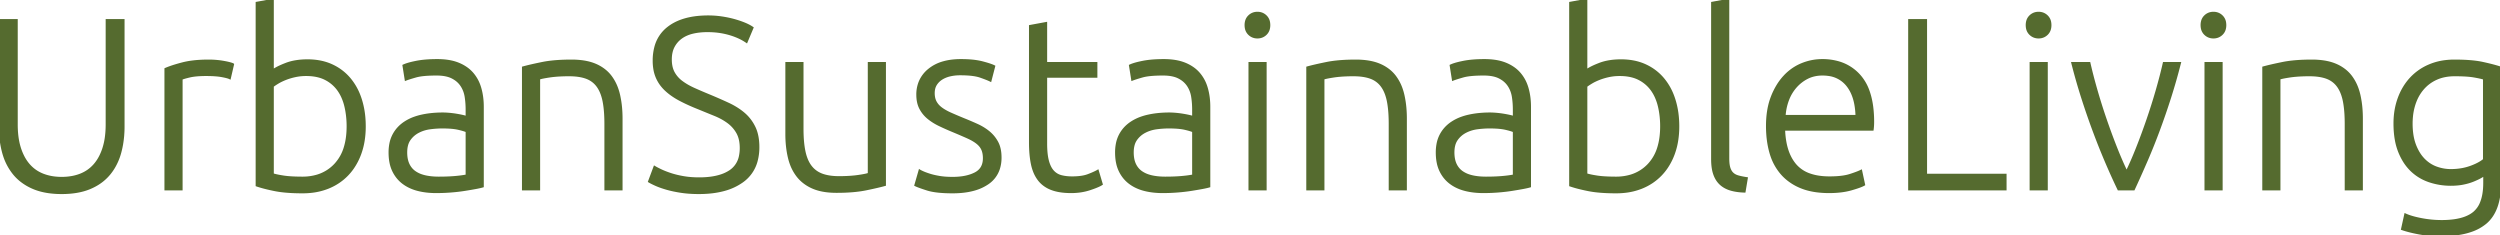 <?xml version="1.0" encoding="UTF-8"?> <svg xmlns="http://www.w3.org/2000/svg" width="1025.101" height="96.4" viewBox="0 0 1025.101 96.4"><g id="svgGroup" stroke-linecap="round" fill-rule="evenodd" font-size="9pt" stroke="#556b2f" stroke-width="0.25mm" fill="#556b2f" style="stroke:#556b2f;stroke-width:0.25mm;fill:#556b2f"><path d="M 0 51.9 L 0 8.3 L 6.8 8.3 L 6.8 51 Q 6.8 55.979 7.83 59.776 A 22.633 22.633 0 0 0 8.15 60.85 A 22.352 22.352 0 0 0 9.646 64.422 A 16.673 16.673 0 0 0 11.9 67.7 Q 14.3 70.4 17.7 71.7 A 19.622 19.622 0 0 0 22.507 72.846 A 24.685 24.685 0 0 0 25.3 73 A 23.43 23.43 0 0 0 29.654 72.611 A 18.887 18.887 0 0 0 32.9 71.7 Q 36.3 70.4 38.7 67.7 A 16.872 16.872 0 0 0 41.124 64.093 A 22.705 22.705 0 0 0 42.45 60.85 A 25.82 25.82 0 0 0 43.419 56.619 Q 43.705 54.676 43.776 52.487 A 45.59 45.59 0 0 0 43.8 51 L 43.8 8.3 L 50.6 8.3 L 50.6 51.9 A 42.529 42.529 0 0 1 49.991 59.221 A 36.501 36.501 0 0 1 49.25 62.55 A 24.031 24.031 0 0 1 46.457 69.02 A 21.945 21.945 0 0 1 44.9 71.2 A 19.512 19.512 0 0 1 39.083 76.005 A 23.808 23.808 0 0 1 37.05 77 Q 32.2 79.1 25.3 79.1 A 37.876 37.876 0 0 1 20.032 78.753 Q 16.43 78.247 13.55 77 A 21.797 21.797 0 0 1 8.561 74.037 A 18.752 18.752 0 0 1 5.7 71.2 A 22.907 22.907 0 0 1 1.713 63.768 A 26.671 26.671 0 0 1 1.35 62.55 A 38.665 38.665 0 0 1 0.095 54.875 A 45.733 45.733 0 0 1 0 51.9 Z M 308.5 11.4 L 306.1 17.1 A 20.938 20.938 0 0 0 302.666 15.201 A 28.59 28.59 0 0 0 299.05 13.9 A 30.792 30.792 0 0 0 292.532 12.78 A 36.49 36.49 0 0 0 290.1 12.7 A 29.172 29.172 0 0 0 286.562 12.906 A 23.104 23.104 0 0 0 284.05 13.35 A 14.474 14.474 0 0 0 281.23 14.317 A 11.831 11.831 0 0 0 279.3 15.45 Q 277.3 16.9 276.15 19.1 Q 275.033 21.238 275.001 24.225 A 16.508 16.508 0 0 0 275 24.4 A 14.171 14.171 0 0 0 275.198 26.835 Q 275.488 28.494 276.2 29.8 A 11.592 11.592 0 0 0 279.22 33.346 A 13.466 13.466 0 0 0 279.55 33.6 A 23.951 23.951 0 0 0 282.206 35.305 A 30.996 30.996 0 0 0 284.6 36.5 Q 287.5 37.8 290.9 39.2 A 205.829 205.829 0 0 1 296.679 41.697 A 177.649 177.649 0 0 1 298.65 42.6 A 30.076 30.076 0 0 1 302.746 44.895 A 24.914 24.914 0 0 1 305 46.6 Q 307.7 48.9 309.3 52.2 Q 310.732 55.154 310.882 59.311 A 27.422 27.422 0 0 1 310.9 60.3 A 21.425 21.425 0 0 1 310.195 65.963 A 14.931 14.931 0 0 1 304.35 74.4 A 23.032 23.032 0 0 1 297.188 77.774 Q 292.55 79.1 286.6 79.1 A 55.572 55.572 0 0 1 282.548 78.959 A 42.328 42.328 0 0 1 279.3 78.6 A 54.474 54.474 0 0 1 276.178 78.038 A 39.763 39.763 0 0 1 273.4 77.35 Q 271.409 76.776 269.888 76.172 A 23.717 23.717 0 0 1 269 75.8 Q 267.331 75.058 266.349 74.488 A 12.181 12.181 0 0 1 266.2 74.4 L 268.4 68.5 A 18.871 18.871 0 0 0 269.093 68.895 Q 269.931 69.35 271.1 69.9 A 28.048 28.048 0 0 0 272.702 70.59 Q 273.53 70.919 274.465 71.238 A 47.732 47.732 0 0 0 275.1 71.45 Q 277.4 72.2 280.3 72.7 A 33.712 33.712 0 0 0 283.752 73.104 A 43.757 43.757 0 0 0 286.7 73.2 A 36.038 36.038 0 0 0 291.411 72.912 Q 293.809 72.595 295.781 71.93 A 15.321 15.321 0 0 0 299.3 70.25 A 9.575 9.575 0 0 0 303.478 63.971 A 15.622 15.622 0 0 0 303.8 60.7 A 16.489 16.489 0 0 0 303.579 57.922 Q 303.234 55.904 302.35 54.35 Q 300.9 51.8 298.5 50.05 A 24.047 24.047 0 0 0 294.869 47.88 A 28.904 28.904 0 0 0 293 47.05 Q 289.9 45.8 286.5 44.4 Q 282.2 42.7 278.8 40.9 A 29.722 29.722 0 0 1 275.38 38.797 A 23.481 23.481 0 0 1 273 36.85 Q 270.6 34.6 269.35 31.7 A 14.8 14.8 0 0 1 268.357 28.229 A 20.536 20.536 0 0 1 268.1 24.9 A 21.353 21.353 0 0 1 268.766 19.406 A 14.628 14.628 0 0 1 274 11.4 Q 278.823 7.64 286.718 6.953 A 42.523 42.523 0 0 1 290.4 6.8 Q 293.2 6.8 295.9 7.2 A 44.866 44.866 0 0 1 299.138 7.798 A 37.877 37.877 0 0 1 300.95 8.25 A 41.662 41.662 0 0 1 303.6 9.075 A 33.463 33.463 0 0 1 305.25 9.7 A 22.183 22.183 0 0 1 306.727 10.367 Q 307.728 10.866 308.5 11.4 Z M 1018.7 75 L 1018.7 71.6 A 6.238 6.238 0 0 1 1018.266 71.927 Q 1017.725 72.303 1016.9 72.75 Q 1015.7 73.4 1013.95 74.1 Q 1012.2 74.8 1009.95 75.25 Q 1007.7 75.7 1004.9 75.7 Q 1000.4 75.7 996.2 74.3 Q 992 72.9 988.85 69.9 A 19.687 19.687 0 0 1 985.401 65.466 A 25.583 25.583 0 0 1 983.8 62.15 A 24.731 24.731 0 0 1 982.452 57.336 Q 981.9 54.266 981.9 50.6 Q 981.9 45.1 983.6 40.4 Q 985.3 35.7 988.45 32.25 A 21.934 21.934 0 0 1 995.849 26.981 A 25.216 25.216 0 0 1 996.15 26.85 A 24.029 24.029 0 0 1 1002.783 25.11 A 30.295 30.295 0 0 1 1006.4 24.9 Q 1013.6 24.9 1017.95 25.85 Q 1021.081 26.534 1023.409 27.192 A 49.787 49.787 0 0 1 1025.1 27.7 L 1025.1 74.9 Q 1025.1 86.5 1019.1 91.45 A 18.834 18.834 0 0 1 1013.218 94.655 Q 1008.184 96.4 1001 96.4 Q 996 96.4 991.95 95.65 A 64.036 64.036 0 0 1 989.074 95.052 Q 987.661 94.723 986.423 94.355 A 34.495 34.495 0 0 1 985 93.9 L 986.3 88 A 18.363 18.363 0 0 0 988.157 88.721 Q 990.127 89.375 992.85 89.9 Q 997 90.7 1001.2 90.7 A 37.771 37.771 0 0 0 1005.915 90.427 Q 1011.551 89.715 1014.55 87.15 A 10.368 10.368 0 0 0 1017.387 83.077 Q 1018.7 79.838 1018.7 75 Z M 214.5 77.6 L 214.5 27.7 Q 217.268 26.937 221.857 25.991 A 238.578 238.578 0 0 1 222.3 25.9 Q 226.04 25.137 231.061 24.956 A 90.141 90.141 0 0 1 234.3 24.9 A 33.968 33.968 0 0 1 238.451 25.139 Q 240.571 25.401 242.363 25.948 A 17.317 17.317 0 0 1 244.15 26.6 A 16.117 16.117 0 0 1 248.277 29.13 A 14.226 14.226 0 0 1 250.45 31.45 A 18.495 18.495 0 0 1 253.021 36.31 A 23.267 23.267 0 0 1 253.8 39 A 39.412 39.412 0 0 1 254.609 44.235 A 50.295 50.295 0 0 1 254.8 48.7 L 254.8 77.6 L 248.3 77.6 L 248.3 50.8 A 67.465 67.465 0 0 0 248.195 46.914 Q 248.019 43.875 247.55 41.5 A 19.941 19.941 0 0 0 246.776 38.645 Q 246.089 36.726 245.05 35.3 Q 243.3 32.9 240.45 31.85 Q 237.6 30.8 233.3 30.8 A 72.359 72.359 0 0 0 230.026 30.87 Q 227.444 30.988 225.35 31.3 A 72.988 72.988 0 0 0 223.997 31.514 Q 221.781 31.888 221 32.2 L 221 77.6 L 214.5 77.6 Z M 536.1 77.6 L 536.1 27.7 Q 538.868 26.937 543.457 25.991 A 238.578 238.578 0 0 1 543.9 25.9 Q 547.64 25.137 552.661 24.956 A 90.141 90.141 0 0 1 555.9 24.9 A 33.968 33.968 0 0 1 560.051 25.139 Q 562.171 25.401 563.963 25.948 A 17.317 17.317 0 0 1 565.75 26.6 A 16.117 16.117 0 0 1 569.877 29.13 A 14.226 14.226 0 0 1 572.05 31.45 A 18.495 18.495 0 0 1 574.621 36.31 A 23.267 23.267 0 0 1 575.4 39 A 39.412 39.412 0 0 1 576.209 44.235 A 50.295 50.295 0 0 1 576.4 48.7 L 576.4 77.6 L 569.9 77.6 L 569.9 50.8 A 67.465 67.465 0 0 0 569.795 46.914 Q 569.619 43.875 569.15 41.5 A 19.941 19.941 0 0 0 568.376 38.645 Q 567.689 36.726 566.65 35.3 Q 564.9 32.9 562.05 31.85 Q 559.2 30.8 554.9 30.8 A 72.359 72.359 0 0 0 551.626 30.87 Q 549.044 30.988 546.95 31.3 A 72.988 72.988 0 0 0 545.597 31.514 Q 543.381 31.888 542.6 32.2 L 542.6 77.6 L 536.1 77.6 Z M 928.1 77.6 L 928.1 27.7 Q 930.868 26.937 935.457 25.991 A 238.578 238.578 0 0 1 935.9 25.9 Q 939.64 25.137 944.661 24.956 A 90.141 90.141 0 0 1 947.9 24.9 A 33.968 33.968 0 0 1 952.051 25.139 Q 954.171 25.401 955.963 25.948 A 17.317 17.317 0 0 1 957.75 26.6 A 16.117 16.117 0 0 1 961.877 29.13 A 14.226 14.226 0 0 1 964.05 31.45 A 18.495 18.495 0 0 1 966.621 36.31 A 23.267 23.267 0 0 1 967.4 39 A 39.412 39.412 0 0 1 968.209 44.235 A 50.295 50.295 0 0 1 968.4 48.7 L 968.4 77.6 L 961.9 77.6 L 961.9 50.8 A 67.465 67.465 0 0 0 961.795 46.914 Q 961.619 43.875 961.15 41.5 A 19.941 19.941 0 0 0 960.376 38.645 Q 959.689 36.726 958.65 35.3 Q 956.9 32.9 954.05 31.85 Q 951.2 30.8 946.9 30.8 A 72.359 72.359 0 0 0 943.626 30.87 Q 941.044 30.988 938.95 31.3 A 72.988 72.988 0 0 0 937.597 31.514 Q 935.381 31.888 934.6 32.2 L 934.6 77.6 L 928.1 77.6 Z M 362.8 25.9 L 362.8 75.8 Q 360.032 76.563 355.443 77.509 A 238.578 238.578 0 0 1 355 77.6 Q 351.26 78.363 346.239 78.544 A 90.141 90.141 0 0 1 343 78.6 A 32.891 32.891 0 0 1 338.917 78.361 Q 335.738 77.963 333.3 76.9 A 16.586 16.586 0 0 1 329.011 74.228 A 14.892 14.892 0 0 1 327 72.1 A 18.107 18.107 0 0 1 324.384 67.348 A 22.952 22.952 0 0 1 323.55 64.6 Q 322.5 60.2 322.5 54.9 L 322.5 25.9 L 329 25.9 L 329 52.8 Q 329 58.3 329.8 62.1 A 19.625 19.625 0 0 0 330.596 64.898 Q 331.317 66.836 332.4 68.25 Q 334.2 70.6 337.05 71.65 Q 339.449 72.534 342.734 72.674 A 29.776 29.776 0 0 0 344 72.7 A 72.83 72.83 0 0 0 347.281 72.63 Q 348.902 72.556 350.34 72.407 A 39.49 39.49 0 0 0 352 72.2 A 72.154 72.154 0 0 0 353.187 72.016 Q 355.569 71.625 356.3 71.3 L 356.3 25.9 L 362.8 25.9 Z M 407.6 27.2 L 406.1 33 Q 404.9 32.4 402.05 31.4 Q 399.477 30.497 394.744 30.409 A 56.35 56.35 0 0 0 393.7 30.4 A 19.173 19.173 0 0 0 390.667 30.632 A 16.717 16.717 0 0 0 389.55 30.85 A 11.902 11.902 0 0 0 387.393 31.561 A 9.975 9.975 0 0 0 386.1 32.25 Q 384.6 33.2 383.7 34.65 A 5.816 5.816 0 0 0 382.95 36.594 A 8.176 8.176 0 0 0 382.8 38.2 A 9.219 9.219 0 0 0 382.95 39.908 A 6.587 6.587 0 0 0 383.6 41.8 A 7.566 7.566 0 0 0 385.137 43.775 A 9.426 9.426 0 0 0 385.95 44.45 Q 387.384 45.514 389.418 46.45 A 28.025 28.025 0 0 0 389.75 46.6 A 179.793 179.793 0 0 0 392.002 47.581 Q 393.359 48.163 394.9 48.8 A 137.352 137.352 0 0 1 399.959 50.938 A 124.098 124.098 0 0 1 400.65 51.25 A 22.316 22.316 0 0 1 404.124 53.205 A 19.324 19.324 0 0 1 405.5 54.25 Q 407.6 56 408.9 58.45 Q 410.2 60.9 410.2 64.6 A 14.766 14.766 0 0 1 409.537 69.147 A 11.451 11.451 0 0 1 404.95 75.2 A 18.61 18.61 0 0 1 399.511 77.692 Q 397.096 78.385 394.219 78.644 A 40.308 40.308 0 0 1 390.6 78.8 A 64.71 64.71 0 0 1 386.845 78.699 Q 383.326 78.493 380.965 77.872 A 15.377 15.377 0 0 1 380.2 77.65 A 108.979 108.979 0 0 1 378.644 77.141 Q 376.319 76.359 375.4 75.9 L 377.1 70 A 2.598 2.598 0 0 0 377.265 70.099 Q 377.619 70.298 378.4 70.65 A 16.171 16.171 0 0 0 379.093 70.941 Q 379.931 71.272 381.1 71.65 Q 382.8 72.2 385.15 72.6 A 26.214 26.214 0 0 0 387.35 72.873 Q 388.856 73 390.6 73 A 27.931 27.931 0 0 0 394.488 72.745 Q 396.5 72.462 398.181 71.863 A 14.3 14.3 0 0 0 399.85 71.15 Q 402.953 69.577 403.418 66.161 A 9.352 9.352 0 0 0 403.5 64.9 Q 403.5 62.8 402.85 61.3 A 6.501 6.501 0 0 0 401.65 59.481 A 8.514 8.514 0 0 0 400.7 58.6 A 13.617 13.617 0 0 0 399.324 57.642 Q 398.625 57.211 397.794 56.795 A 27.064 27.064 0 0 0 396.75 56.3 A 173.214 173.214 0 0 0 394.751 55.419 Q 393.85 55.028 392.838 54.598 A 358.142 358.142 0 0 0 390.7 53.7 A 111.501 111.501 0 0 1 386.519 51.872 A 98.201 98.201 0 0 1 385.2 51.25 A 23.757 23.757 0 0 1 381.977 49.39 A 20.32 20.32 0 0 1 380.6 48.35 Q 378.6 46.7 377.4 44.4 Q 376.2 42.1 376.2 38.8 A 13.542 13.542 0 0 1 377.175 33.583 A 12.67 12.67 0 0 1 380.95 28.6 A 16.066 16.066 0 0 1 386.792 25.615 Q 389.133 24.943 391.923 24.765 A 32.541 32.541 0 0 1 394 24.7 Q 397.815 24.7 400.671 25.166 A 22.802 22.802 0 0 1 402.75 25.6 Q 405.351 26.279 406.787 26.843 A 10.128 10.128 0 0 1 407.6 27.2 Z M 111.8 0 L 111.8 29 A 11.465 11.465 0 0 1 112.99 28.215 Q 114.312 27.445 116.306 26.626 A 48.933 48.933 0 0 1 117.25 26.25 Q 121 24.8 126.1 24.8 Q 131.7 24.8 136.05 26.8 Q 140.4 28.8 143.4 32.4 A 23.871 23.871 0 0 1 147.201 38.844 A 28.579 28.579 0 0 1 147.95 40.95 A 33.925 33.925 0 0 1 149.333 48.03 A 41.586 41.586 0 0 1 149.5 51.8 A 36.81 36.81 0 0 1 149.008 57.951 A 28.551 28.551 0 0 1 147.65 63.1 A 25.686 25.686 0 0 1 144.664 68.891 A 22.49 22.49 0 0 1 142.45 71.6 Q 139.1 75.1 134.45 76.95 A 26.107 26.107 0 0 1 127.56 78.619 A 32.327 32.327 0 0 1 124.1 78.8 A 87.939 87.939 0 0 1 119.64 78.694 Q 117.46 78.583 115.588 78.356 A 38.254 38.254 0 0 1 112.7 77.9 A 84.722 84.722 0 0 1 109.672 77.24 Q 107.158 76.641 105.3 76 L 105.3 1.2 L 111.8 0 Z M 650.4 0 L 650.4 29 A 11.465 11.465 0 0 1 651.59 28.215 Q 652.912 27.445 654.906 26.626 A 48.933 48.933 0 0 1 655.85 26.25 Q 659.6 24.8 664.7 24.8 Q 670.3 24.8 674.65 26.8 Q 679 28.8 682 32.4 A 23.871 23.871 0 0 1 685.801 38.844 A 28.579 28.579 0 0 1 686.55 40.95 A 33.925 33.925 0 0 1 687.933 48.03 A 41.586 41.586 0 0 1 688.1 51.8 A 36.81 36.81 0 0 1 687.608 57.951 A 28.551 28.551 0 0 1 686.25 63.1 A 25.686 25.686 0 0 1 683.264 68.891 A 22.49 22.49 0 0 1 681.05 71.6 Q 677.7 75.1 673.05 76.95 A 26.107 26.107 0 0 1 666.16 78.619 A 32.327 32.327 0 0 1 662.7 78.8 A 87.939 87.939 0 0 1 658.24 78.694 Q 656.06 78.583 654.188 78.356 A 38.254 38.254 0 0 1 651.3 77.9 A 84.722 84.722 0 0 1 648.272 77.24 Q 645.758 76.641 643.9 76 L 643.9 1.2 L 650.4 0 Z M 428.9 9.5 L 428.9 25.9 L 449.5 25.9 L 449.5 31.4 L 428.9 31.4 L 428.9 58.9 A 42.299 42.299 0 0 0 428.989 61.73 Q 429.079 63.066 429.26 64.202 A 17.527 17.527 0 0 0 429.65 66.05 A 13.972 13.972 0 0 0 430.273 67.865 Q 430.903 69.339 431.8 70.3 Q 433.2 71.8 435.2 72.3 A 16.586 16.586 0 0 0 437.786 72.724 A 20.922 20.922 0 0 0 439.6 72.8 A 28.932 28.932 0 0 0 442.174 72.693 Q 443.357 72.587 444.363 72.376 A 12.228 12.228 0 0 0 446.2 71.85 A 46.913 46.913 0 0 0 447.655 71.271 Q 449.039 70.691 449.97 70.173 A 13.071 13.071 0 0 0 450.1 70.1 L 451.7 75.5 A 9.169 9.169 0 0 1 450.808 75.996 Q 449.37 76.705 446.8 77.55 Q 443.3 78.7 439.2 78.7 A 30.683 30.683 0 0 1 435.818 78.524 Q 434.088 78.332 432.618 77.929 A 15.481 15.481 0 0 1 431.15 77.45 A 12.321 12.321 0 0 1 427.71 75.476 A 11.057 11.057 0 0 1 425.95 73.65 A 13.847 13.847 0 0 1 424.06 70.233 A 18.736 18.736 0 0 1 423.2 67.3 Q 422.4 63.5 422.4 58.3 L 422.4 10.7 L 428.9 9.5 Z M 887.3 25.9 L 893.8 25.9 Q 892 33 889.8 39.9 Q 887.6 46.8 885.15 53.4 A 253.145 253.145 0 0 1 880.38 65.336 A 232.423 232.423 0 0 1 880.05 66.1 Q 877.4 72.2 874.9 77.6 L 868.7 77.6 A 264.492 264.492 0 0 1 864.963 69.476 A 307.456 307.456 0 0 1 863.5 66.1 A 286.507 286.507 0 0 1 858.757 54.223 A 313.29 313.29 0 0 1 858.45 53.4 Q 856 46.8 853.8 39.9 Q 851.6 33 849.8 25.9 L 856.7 25.9 Q 857.9 31.2 859.65 37.25 Q 861.4 43.3 863.45 49.25 Q 865.5 55.2 867.7 60.75 A 166.916 166.916 0 0 0 869.808 65.833 Q 870.917 68.383 872 70.6 A 118.934 118.934 0 0 0 874.091 66.064 Q 875.183 63.568 876.3 60.75 Q 878.5 55.2 880.55 49.25 Q 882.6 43.3 884.35 37.25 Q 886.1 31.2 887.3 25.9 Z M 767.8 53.1 L 731.5 53.1 A 34.319 34.319 0 0 0 732.126 58.798 Q 732.745 61.867 733.957 64.3 A 16.299 16.299 0 0 0 736.2 67.7 A 13.507 13.507 0 0 0 742.12 71.603 Q 744.371 72.389 747.147 72.659 A 31.573 31.573 0 0 0 750.2 72.8 A 45.97 45.97 0 0 0 753.298 72.702 Q 756.363 72.495 758.457 71.845 A 13.293 13.293 0 0 0 758.6 71.8 A 73.152 73.152 0 0 0 760.044 71.319 Q 762.05 70.625 763.1 70.1 L 764.3 75.7 Q 762.9 76.5 759.05 77.6 Q 755.2 78.7 750 78.7 A 38.681 38.681 0 0 1 744.805 78.37 Q 741.25 77.888 738.4 76.7 A 21.952 21.952 0 0 1 733.064 73.575 A 19.406 19.406 0 0 1 730.5 71.1 A 21.755 21.755 0 0 1 726.389 63.804 A 25.626 25.626 0 0 1 726 62.55 Q 724.6 57.6 724.6 51.7 Q 724.6 45.378 726.285 40.569 A 24.374 24.374 0 0 1 726.55 39.85 A 29.344 29.344 0 0 1 728.94 34.983 A 23.18 23.18 0 0 1 731.65 31.4 A 20.354 20.354 0 0 1 737.484 26.969 A 19.365 19.365 0 0 1 738.85 26.35 Q 742.9 24.7 747.2 24.7 A 23.513 23.513 0 0 1 754.003 25.637 A 18.192 18.192 0 0 1 762.35 30.9 A 19.005 19.005 0 0 1 766.112 37.324 Q 767.159 40.218 767.626 43.802 A 48.121 48.121 0 0 1 768 50 Q 768 50.8 767.95 51.6 A 20.408 20.408 0 0 1 767.868 52.561 A 16.896 16.896 0 0 1 767.8 53.1 Z M 789.7 71.7 L 822.3 71.7 L 822.3 77.6 L 782.9 77.6 L 782.9 8.3 L 789.7 8.3 L 789.7 71.7 Z M 197.9 43.8 L 197.9 76.4 Q 197.134 76.63 195.841 76.889 A 55.415 55.415 0 0 1 195 77.05 A 152.561 152.561 0 0 1 193.223 77.366 Q 192.006 77.575 190.6 77.8 Q 188.1 78.2 185.05 78.45 Q 182 78.7 178.8 78.7 Q 174.7 78.7 171.25 77.8 A 17.779 17.779 0 0 1 167.312 76.277 A 15.305 15.305 0 0 1 165.25 74.95 Q 162.7 73 161.25 69.95 A 14.121 14.121 0 0 1 160.174 66.621 Q 159.87 65.088 159.813 63.326 A 25.56 25.56 0 0 1 159.8 62.5 A 18.438 18.438 0 0 1 160.101 59.083 A 13.174 13.174 0 0 1 161.4 55.3 Q 163 52.3 165.9 50.35 A 18.438 18.438 0 0 1 169.948 48.325 A 23.743 23.743 0 0 1 172.8 47.5 A 36.686 36.686 0 0 1 178.073 46.727 A 45.19 45.19 0 0 1 181.5 46.6 A 29.182 29.182 0 0 1 183.496 46.671 A 34.23 34.23 0 0 1 184.45 46.75 A 40.992 40.992 0 0 1 187.268 47.119 A 37.656 37.656 0 0 1 187.45 47.15 Q 188.56 47.341 189.436 47.533 A 28.466 28.466 0 0 1 189.95 47.65 Q 190.983 47.896 191.387 48.093 A 1.685 1.685 0 0 1 191.4 48.1 L 191.4 44.9 Q 191.4 42.2 191 39.65 Q 190.6 37.1 189.25 35.05 A 9.315 9.315 0 0 0 186.504 32.357 A 11.604 11.604 0 0 0 185.45 31.75 Q 183.568 30.79 180.772 30.567 A 22.347 22.347 0 0 0 179 30.5 A 64.966 64.966 0 0 0 176.023 30.563 Q 173.335 30.687 171.526 31.053 A 13.453 13.453 0 0 0 170.5 31.3 Q 167.751 32.085 166.448 32.582 A 15.434 15.434 0 0 0 166.4 32.6 L 165.5 26.9 Q 166.914 26.235 169.606 25.639 A 50.506 50.506 0 0 1 170.75 25.4 Q 174.3 24.7 179.3 24.7 Q 183.537 24.7 186.704 25.701 A 16.21 16.21 0 0 1 187.95 26.15 A 16.446 16.446 0 0 1 191.341 28.001 A 13.501 13.501 0 0 1 193.7 30.15 A 15.485 15.485 0 0 1 196.631 35.34 A 18.192 18.192 0 0 1 196.9 36.2 Q 197.9 39.7 197.9 43.8 Z M 495.8 43.8 L 495.8 76.4 Q 495.034 76.63 493.741 76.889 A 55.415 55.415 0 0 1 492.9 77.05 A 152.561 152.561 0 0 1 491.123 77.366 Q 489.906 77.575 488.5 77.8 Q 486 78.2 482.95 78.45 Q 479.9 78.7 476.7 78.7 Q 472.6 78.7 469.15 77.8 A 17.779 17.779 0 0 1 465.212 76.277 A 15.305 15.305 0 0 1 463.15 74.95 Q 460.6 73 459.15 69.95 A 14.121 14.121 0 0 1 458.074 66.621 Q 457.77 65.088 457.713 63.326 A 25.56 25.56 0 0 1 457.7 62.5 A 18.438 18.438 0 0 1 458.001 59.083 A 13.174 13.174 0 0 1 459.3 55.3 Q 460.9 52.3 463.8 50.35 A 18.438 18.438 0 0 1 467.848 48.325 A 23.743 23.743 0 0 1 470.7 47.5 A 36.686 36.686 0 0 1 475.973 46.727 A 45.19 45.19 0 0 1 479.4 46.6 A 29.182 29.182 0 0 1 481.396 46.671 A 34.23 34.23 0 0 1 482.35 46.75 A 40.992 40.992 0 0 1 485.168 47.119 A 37.656 37.656 0 0 1 485.35 47.15 Q 486.46 47.341 487.336 47.533 A 28.466 28.466 0 0 1 487.85 47.65 Q 488.883 47.896 489.287 48.093 A 1.685 1.685 0 0 1 489.3 48.1 L 489.3 44.9 Q 489.3 42.2 488.9 39.65 Q 488.5 37.1 487.15 35.05 A 9.315 9.315 0 0 0 484.404 32.357 A 11.604 11.604 0 0 0 483.35 31.75 Q 481.468 30.79 478.672 30.567 A 22.347 22.347 0 0 0 476.9 30.5 A 64.966 64.966 0 0 0 473.923 30.563 Q 471.235 30.687 469.426 31.053 A 13.453 13.453 0 0 0 468.4 31.3 Q 465.651 32.085 464.348 32.582 A 15.434 15.434 0 0 0 464.3 32.6 L 463.4 26.9 Q 464.814 26.235 467.506 25.639 A 50.506 50.506 0 0 1 468.65 25.4 Q 472.2 24.7 477.2 24.7 Q 481.437 24.7 484.604 25.701 A 16.21 16.21 0 0 1 485.85 26.15 A 16.446 16.446 0 0 1 489.241 28.001 A 13.501 13.501 0 0 1 491.6 30.15 A 15.485 15.485 0 0 1 494.531 35.34 A 18.192 18.192 0 0 1 494.8 36.2 Q 495.8 39.7 495.8 43.8 Z M 627.3 43.8 L 627.3 76.4 Q 626.534 76.63 625.241 76.889 A 55.415 55.415 0 0 1 624.4 77.05 A 152.561 152.561 0 0 1 622.623 77.366 Q 621.406 77.575 620 77.8 Q 617.5 78.2 614.45 78.45 Q 611.4 78.7 608.2 78.7 Q 604.1 78.7 600.65 77.8 A 17.779 17.779 0 0 1 596.712 76.277 A 15.305 15.305 0 0 1 594.65 74.95 Q 592.1 73 590.65 69.95 A 14.121 14.121 0 0 1 589.574 66.621 Q 589.27 65.088 589.213 63.326 A 25.56 25.56 0 0 1 589.2 62.5 A 18.438 18.438 0 0 1 589.501 59.083 A 13.174 13.174 0 0 1 590.8 55.3 Q 592.4 52.3 595.3 50.35 A 18.438 18.438 0 0 1 599.348 48.325 A 23.743 23.743 0 0 1 602.2 47.5 A 36.686 36.686 0 0 1 607.473 46.727 A 45.19 45.19 0 0 1 610.9 46.6 A 29.182 29.182 0 0 1 612.896 46.671 A 34.23 34.23 0 0 1 613.85 46.75 A 40.992 40.992 0 0 1 616.668 47.119 A 37.656 37.656 0 0 1 616.85 47.15 Q 617.96 47.341 618.836 47.533 A 28.466 28.466 0 0 1 619.35 47.65 Q 620.383 47.896 620.787 48.093 A 1.685 1.685 0 0 1 620.8 48.1 L 620.8 44.9 Q 620.8 42.2 620.4 39.65 Q 620 37.1 618.65 35.05 A 9.315 9.315 0 0 0 615.904 32.357 A 11.604 11.604 0 0 0 614.85 31.75 Q 612.968 30.79 610.172 30.567 A 22.347 22.347 0 0 0 608.4 30.5 A 64.966 64.966 0 0 0 605.423 30.563 Q 602.735 30.687 600.926 31.053 A 13.453 13.453 0 0 0 599.9 31.3 Q 597.151 32.085 595.848 32.582 A 15.434 15.434 0 0 0 595.8 32.6 L 594.9 26.9 Q 596.314 26.235 599.006 25.639 A 50.506 50.506 0 0 1 600.15 25.4 Q 603.7 24.7 608.7 24.7 Q 612.937 24.7 616.104 25.701 A 16.21 16.21 0 0 1 617.35 26.15 A 16.446 16.446 0 0 1 620.741 28.001 A 13.501 13.501 0 0 1 623.1 30.15 A 15.485 15.485 0 0 1 626.031 35.34 A 18.192 18.192 0 0 1 626.3 36.2 Q 627.3 39.7 627.3 43.8 Z M 716.2 73.1 L 715.3 78.5 A 27.326 27.326 0 0 1 712.575 78.288 Q 710.928 78.072 709.55 77.65 A 11.278 11.278 0 0 1 707.11 76.59 A 9.364 9.364 0 0 1 705.45 75.35 A 9.169 9.169 0 0 1 703.525 72.725 A 11.627 11.627 0 0 1 702.95 71.35 A 13.778 13.778 0 0 1 702.4 69.153 Q 702.212 68.055 702.142 66.786 A 28.737 28.737 0 0 1 702.1 65.2 L 702.1 1.2 L 708.6 0 L 708.6 65 A 21.152 21.152 0 0 0 708.644 66.407 Q 708.692 67.119 708.791 67.722 A 8.434 8.434 0 0 0 709.05 68.85 A 6.336 6.336 0 0 0 709.525 69.995 A 4.568 4.568 0 0 0 710.4 71.15 A 4.856 4.856 0 0 0 711.658 71.998 A 6.645 6.645 0 0 0 712.75 72.4 A 22.396 22.396 0 0 0 713.915 72.686 Q 714.562 72.828 715.293 72.954 A 41.279 41.279 0 0 0 716.2 73.1 Z M 95.5 26.4 L 94.2 32 A 3.962 3.962 0 0 0 93.734 31.81 Q 92.914 31.525 91.306 31.217 A 46.3 46.3 0 0 0 90.95 31.15 Q 88.554 30.71 84.676 30.7 A 70.229 70.229 0 0 0 84.5 30.7 A 48.621 48.621 0 0 0 82.036 30.759 Q 79.544 30.885 77.807 31.287 A 14.407 14.407 0 0 0 77.75 31.3 A 52.96 52.96 0 0 0 76.718 31.553 Q 75.323 31.911 74.653 32.186 A 3.792 3.792 0 0 0 74.4 32.3 L 74.4 77.6 L 67.9 77.6 L 67.9 28.3 A 27.658 27.658 0 0 1 69.648 27.608 Q 71.634 26.892 74.402 26.155 A 93.114 93.114 0 0 1 74.8 26.05 A 31.934 31.934 0 0 1 78.689 25.305 Q 81.759 24.9 85.5 24.9 A 36.701 36.701 0 0 1 89.735 25.136 A 31.614 31.614 0 0 1 91.55 25.4 Q 94.388 25.898 95.491 26.396 A 4.078 4.078 0 0 1 95.5 26.4 Z M 111.8 35.3 L 111.8 71.5 A 13.915 13.915 0 0 0 112.758 71.777 Q 114.13 72.127 116.25 72.45 A 32.066 32.066 0 0 0 118.274 72.687 Q 120.622 72.893 123.788 72.9 A 101.137 101.137 0 0 0 124 72.9 A 20.973 20.973 0 0 0 130.17 72.035 A 16.501 16.501 0 0 0 137.5 67.45 A 17.631 17.631 0 0 0 141.442 60.443 Q 142.6 56.661 142.6 51.8 A 36.859 36.859 0 0 0 142.094 45.603 A 32.707 32.707 0 0 0 141.7 43.65 A 20.882 20.882 0 0 0 140.339 39.635 A 17.272 17.272 0 0 0 138.8 36.95 A 14.495 14.495 0 0 0 133.601 32.427 A 16.822 16.822 0 0 0 133.55 32.4 Q 130.62 30.867 126.43 30.716 A 25.847 25.847 0 0 0 125.5 30.7 A 21.286 21.286 0 0 0 121.761 31.02 A 19.365 19.365 0 0 0 121.1 31.15 A 26.792 26.792 0 0 0 118.354 31.887 A 22.875 22.875 0 0 0 117.2 32.3 A 25.032 25.032 0 0 0 115.516 33.024 A 18.323 18.323 0 0 0 114.05 33.8 A 29.227 29.227 0 0 0 113.101 34.386 Q 112.639 34.684 112.247 34.966 A 14.945 14.945 0 0 0 111.8 35.3 Z M 650.4 35.3 L 650.4 71.5 A 13.915 13.915 0 0 0 651.358 71.777 Q 652.73 72.127 654.85 72.45 A 32.066 32.066 0 0 0 656.874 72.687 Q 659.222 72.893 662.388 72.9 A 101.137 101.137 0 0 0 662.6 72.9 A 20.973 20.973 0 0 0 668.77 72.035 A 16.501 16.501 0 0 0 676.1 67.45 A 17.631 17.631 0 0 0 680.042 60.443 Q 681.2 56.661 681.2 51.8 A 36.859 36.859 0 0 0 680.694 45.603 A 32.707 32.707 0 0 0 680.3 43.65 A 20.882 20.882 0 0 0 678.939 39.635 A 17.272 17.272 0 0 0 677.4 36.95 A 14.495 14.495 0 0 0 672.201 32.427 A 16.822 16.822 0 0 0 672.15 32.4 Q 669.22 30.867 665.03 30.716 A 25.847 25.847 0 0 0 664.1 30.7 A 21.286 21.286 0 0 0 660.361 31.02 A 19.365 19.365 0 0 0 659.7 31.15 A 26.792 26.792 0 0 0 656.954 31.887 A 22.875 22.875 0 0 0 655.8 32.3 A 25.032 25.032 0 0 0 654.116 33.024 A 18.323 18.323 0 0 0 652.65 33.8 A 29.227 29.227 0 0 0 651.701 34.386 Q 651.239 34.684 650.847 34.966 A 14.945 14.945 0 0 0 650.4 35.3 Z M 1018.6 65.5 L 1018.6 32.2 Q 1016.9 31.7 1014.2 31.25 A 25.539 25.539 0 0 0 1012.394 31.022 Q 1010.016 30.8 1006.5 30.8 Q 1002.3 30.8 999.05 32.25 Q 995.8 33.7 993.5 36.35 A 17.627 17.627 0 0 0 990.489 41.316 A 20.842 20.842 0 0 0 990 42.65 A 23.918 23.918 0 0 0 988.942 47.764 A 29.629 29.629 0 0 0 988.8 50.7 A 31.252 31.252 0 0 0 989.031 54.604 Q 989.284 56.613 989.815 58.334 A 17.595 17.595 0 0 0 990.2 59.45 A 20.27 20.27 0 0 0 991.699 62.575 A 14.992 14.992 0 0 0 993.85 65.4 Q 996.1 67.7 999 68.75 Q 1001.9 69.8 1004.9 69.8 A 25.906 25.906 0 0 0 1009.799 69.354 A 21.454 21.454 0 0 0 1012.95 68.5 A 26.611 26.611 0 0 0 1015.264 67.559 Q 1016.402 67.028 1017.316 66.443 A 11.862 11.862 0 0 0 1018.6 65.5 Z M 518.9 25.9 L 518.9 77.6 L 512.4 77.6 L 512.4 25.9 L 518.9 25.9 Z M 839.2 25.9 L 839.2 77.6 L 832.7 77.6 L 832.7 25.9 L 839.2 25.9 Z M 910.9 25.9 L 910.9 77.6 L 904.4 77.6 L 904.4 25.9 L 910.9 25.9 Z M 731.7 47.6 L 761.3 47.6 A 30.441 30.441 0 0 0 760.803 42.672 Q 759.919 38.023 757.5 35 A 11.707 11.707 0 0 0 749.67 30.658 A 17.117 17.117 0 0 0 747.3 30.5 A 15.003 15.003 0 0 0 743.793 30.895 A 12.391 12.391 0 0 0 741.05 31.9 Q 738.3 33.3 736.25 35.65 A 17.349 17.349 0 0 0 733.141 40.859 A 19.659 19.659 0 0 0 733.05 41.1 Q 731.9 44.2 731.7 47.6 Z M 191.4 72 L 191.4 53.8 A 8.792 8.792 0 0 0 190.678 53.515 Q 189.954 53.261 188.913 52.995 A 41.871 41.871 0 0 0 187.9 52.75 A 17.414 17.414 0 0 0 186.224 52.46 Q 184.188 52.2 181.3 52.2 Q 178.9 52.2 176.3 52.55 Q 173.7 52.9 171.5 54.05 Q 169.3 55.2 167.9 57.2 A 7.216 7.216 0 0 0 166.861 59.484 Q 166.602 60.447 166.529 61.584 A 14.302 14.302 0 0 0 166.5 62.5 A 14.733 14.733 0 0 0 166.651 64.668 Q 166.822 65.815 167.186 66.778 A 8.235 8.235 0 0 0 167.45 67.4 Q 168.4 69.4 170.15 70.6 A 10.867 10.867 0 0 0 172.543 71.821 A 14.172 14.172 0 0 0 174.35 72.35 Q 176.762 72.891 179.803 72.9 A 34.742 34.742 0 0 0 179.9 72.9 A 99.994 99.994 0 0 0 182.616 72.865 Q 184.769 72.806 186.55 72.65 A 61.802 61.802 0 0 0 188.568 72.441 Q 189.557 72.322 190.416 72.179 A 30.363 30.363 0 0 0 191.4 72 Z M 489.3 72 L 489.3 53.8 A 8.792 8.792 0 0 0 488.578 53.515 Q 487.854 53.261 486.813 52.995 A 41.871 41.871 0 0 0 485.8 52.75 A 17.414 17.414 0 0 0 484.124 52.46 Q 482.088 52.2 479.2 52.2 Q 476.8 52.2 474.2 52.55 Q 471.6 52.9 469.4 54.05 Q 467.2 55.2 465.8 57.2 A 7.216 7.216 0 0 0 464.761 59.484 Q 464.502 60.447 464.429 61.584 A 14.302 14.302 0 0 0 464.4 62.5 A 14.733 14.733 0 0 0 464.551 64.668 Q 464.722 65.815 465.086 66.778 A 8.235 8.235 0 0 0 465.35 67.4 Q 466.3 69.4 468.05 70.6 A 10.867 10.867 0 0 0 470.443 71.821 A 14.172 14.172 0 0 0 472.25 72.35 Q 474.662 72.891 477.703 72.9 A 34.742 34.742 0 0 0 477.8 72.9 A 99.994 99.994 0 0 0 480.516 72.865 Q 482.669 72.806 484.45 72.65 A 61.802 61.802 0 0 0 486.468 72.441 Q 487.457 72.322 488.316 72.179 A 30.363 30.363 0 0 0 489.3 72 Z M 620.8 72 L 620.8 53.8 A 8.792 8.792 0 0 0 620.078 53.515 Q 619.354 53.261 618.313 52.995 A 41.871 41.871 0 0 0 617.3 52.75 A 17.414 17.414 0 0 0 615.624 52.46 Q 613.588 52.2 610.7 52.2 Q 608.3 52.2 605.7 52.55 Q 603.1 52.9 600.9 54.05 Q 598.7 55.2 597.3 57.2 A 7.216 7.216 0 0 0 596.261 59.484 Q 596.002 60.447 595.929 61.584 A 14.302 14.302 0 0 0 595.9 62.5 A 14.733 14.733 0 0 0 596.051 64.668 Q 596.222 65.815 596.586 66.778 A 8.235 8.235 0 0 0 596.85 67.4 Q 597.8 69.4 599.55 70.6 A 10.867 10.867 0 0 0 601.943 71.821 A 14.172 14.172 0 0 0 603.75 72.35 Q 606.162 72.891 609.203 72.9 A 34.742 34.742 0 0 0 609.3 72.9 A 99.994 99.994 0 0 0 612.016 72.865 Q 614.169 72.806 615.95 72.65 A 61.802 61.802 0 0 0 617.968 72.441 Q 618.957 72.322 619.816 72.179 A 30.363 30.363 0 0 0 620.8 72 Z M 520.207 11.876 A 6.103 6.103 0 0 0 520.4 10.3 A 6.46 6.46 0 0 0 520.301 9.145 A 4.48 4.48 0 0 0 519 6.65 Q 517.6 5.3 515.6 5.3 Q 513.6 5.3 512.2 6.65 A 4.396 4.396 0 0 0 510.993 8.724 A 6.103 6.103 0 0 0 510.8 10.3 A 6.46 6.46 0 0 0 510.899 11.455 A 4.48 4.48 0 0 0 512.2 13.95 Q 513.6 15.3 515.6 15.3 Q 517.6 15.3 519 13.95 A 4.396 4.396 0 0 0 520.207 11.876 Z M 840.507 11.876 A 6.103 6.103 0 0 0 840.7 10.3 A 6.46 6.46 0 0 0 840.601 9.145 A 4.48 4.48 0 0 0 839.3 6.65 Q 837.9 5.3 835.9 5.3 Q 833.9 5.3 832.5 6.65 A 4.396 4.396 0 0 0 831.293 8.724 A 6.103 6.103 0 0 0 831.1 10.3 A 6.46 6.46 0 0 0 831.199 11.455 A 4.48 4.48 0 0 0 832.5 13.95 Q 833.9 15.3 835.9 15.3 Q 837.9 15.3 839.3 13.95 A 4.396 4.396 0 0 0 840.507 11.876 Z M 912.207 11.876 A 6.103 6.103 0 0 0 912.4 10.3 A 6.46 6.46 0 0 0 912.301 9.145 A 4.48 4.48 0 0 0 911 6.65 Q 909.6 5.3 907.6 5.3 Q 905.6 5.3 904.2 6.65 A 4.396 4.396 0 0 0 902.993 8.724 A 6.103 6.103 0 0 0 902.8 10.3 A 6.46 6.46 0 0 0 902.899 11.455 A 4.48 4.48 0 0 0 904.2 13.95 Q 905.6 15.3 907.6 15.3 Q 909.6 15.3 911 13.95 A 4.396 4.396 0 0 0 912.207 11.876 Z" vector-effect="non-scaling-stroke"></path></g></svg> 